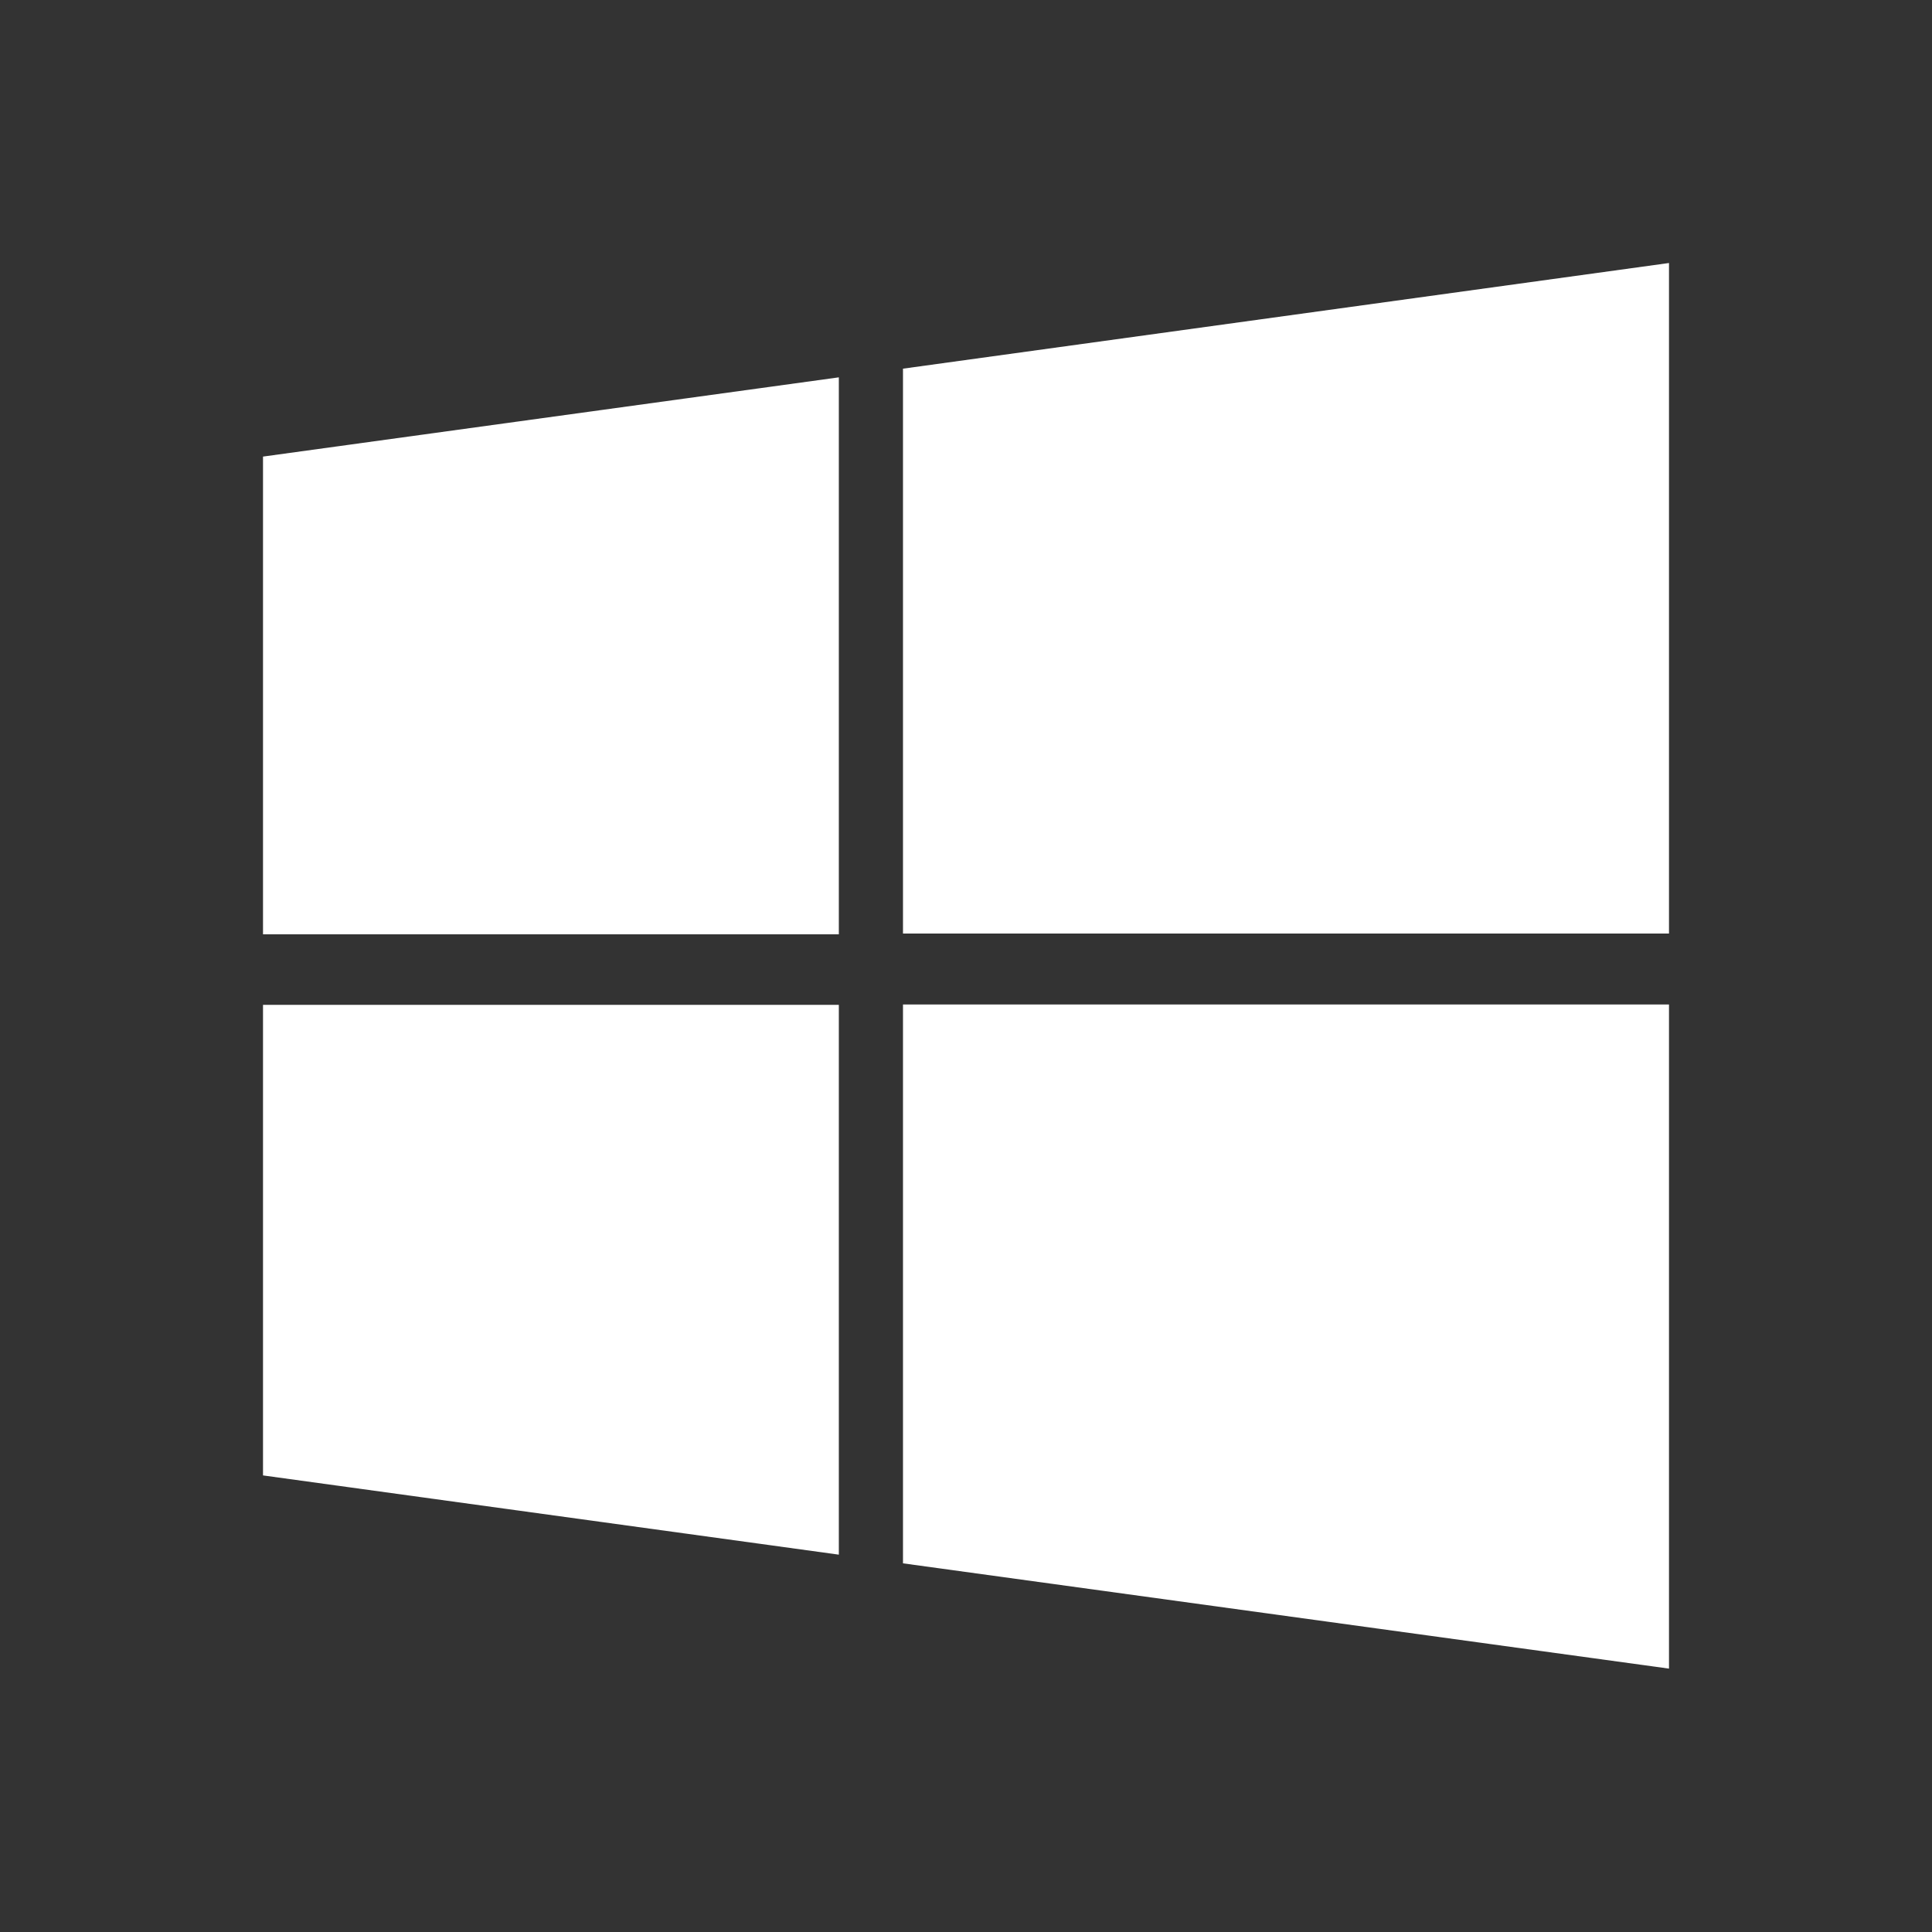 <?xml version="1.0" encoding="utf-8"?><!--Generator: Adobe Illustrator 22.1.0, SVG Export Plug-In . SVG Version: 6.00 Build 0)--><svg version="1.1" id="Layer_1" xmlns="http://www.w3.org/2000/svg" xmlns:xlink="http://www.w3.org/1999/xlink" x="0px" y="0px" viewBox="0 0 512 512" style="enable-background:new 0 0 512 512" xml:space="preserve"><rect x="0" y="0" width="512" height="512" fill="#333333" stroke="none"/><style type="text/css">.st0{fill:#FFFFFF;}</style><g><path class="st0" d="M69.7,391l152.6,21V266.3H69.7L69.7,391L69.7,391z"/><path class="st0" d="M69.7,247.6h152.6V100L69.7,121L69.7,247.6L69.7,247.6z"/><path class="st0" d="M239.3,414.3l203,27.9v-176h-203V414.3z"/><path class="st0" d="M239.3,97.7v149.7h203V69.7L239.3,97.7z"/></g></svg>